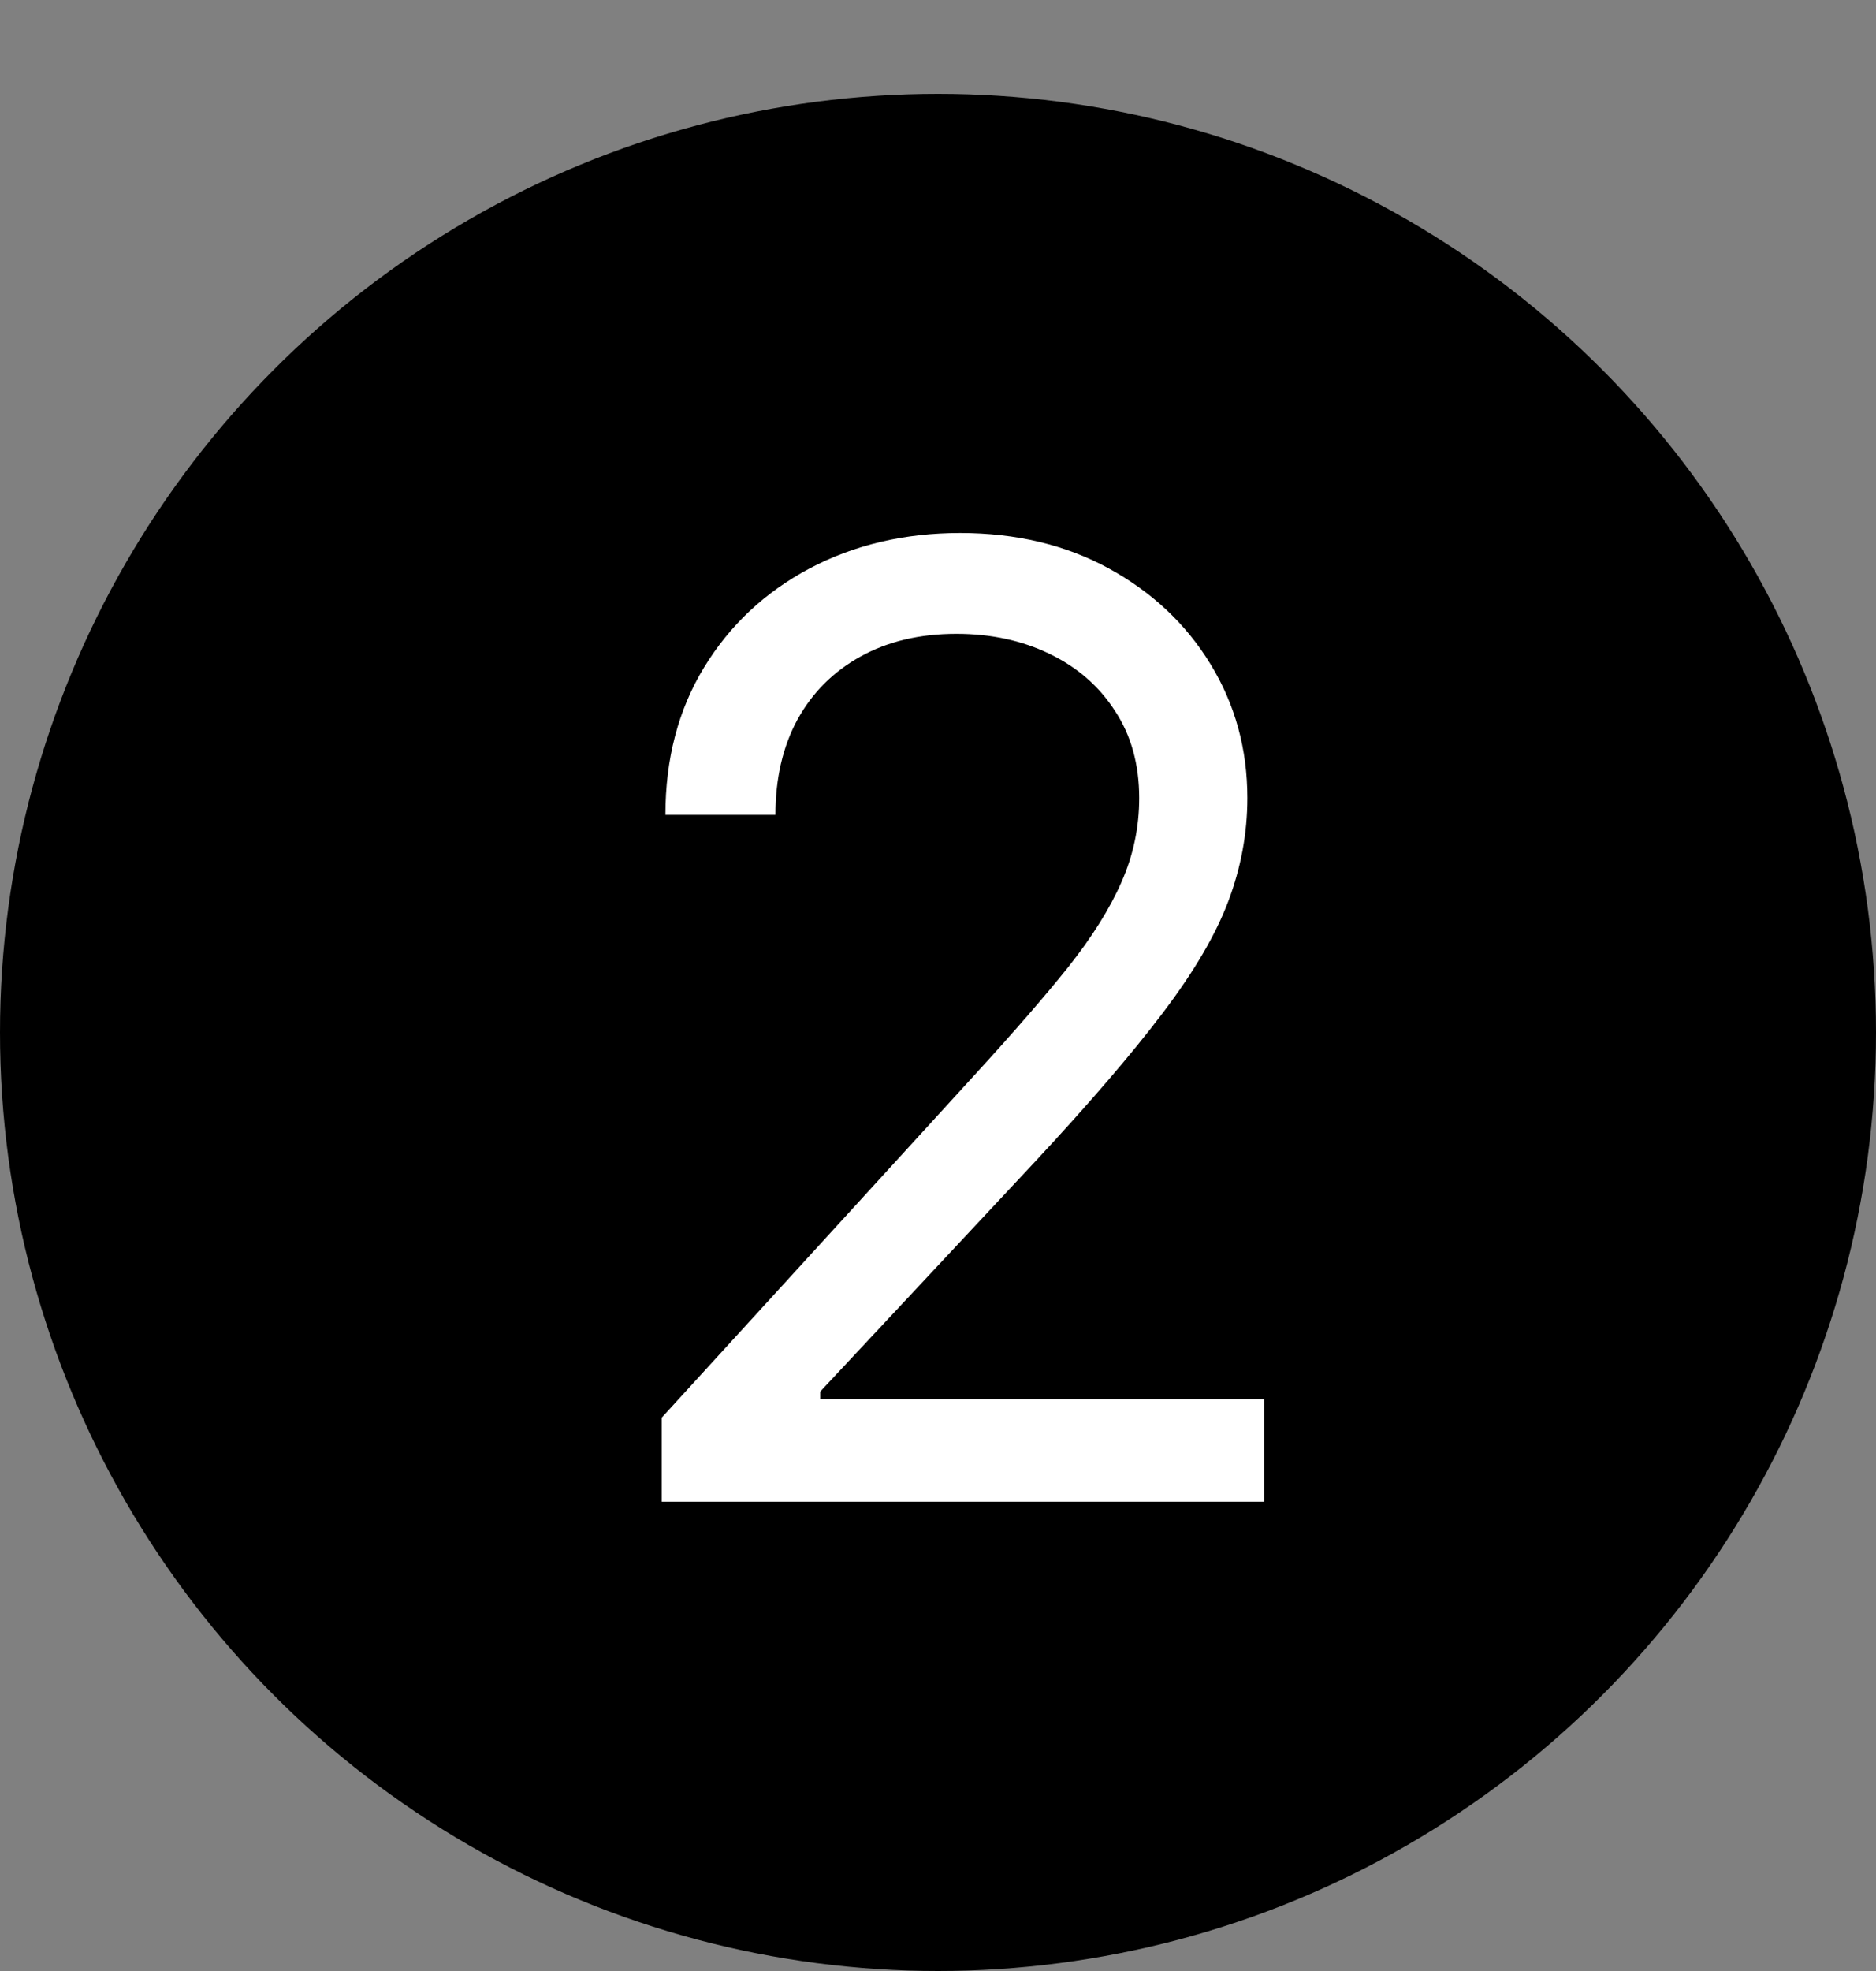 <svg width="20" height="21" viewBox="0 0 20 21" fill="none" xmlns="http://www.w3.org/2000/svg">
<rect x="0" y="0" width="20" height="21" fill="#808080" stroke="none"/>
<circle cx="10" cy="11" r="10" fill="black"/>
<path d="M7.054 16V15.105L10.415 11.426C10.809 10.995 11.134 10.621 11.389 10.303C11.644 9.981 11.833 9.679 11.956 9.398C12.082 9.113 12.145 8.814 12.145 8.503C12.145 8.145 12.059 7.835 11.886 7.573C11.717 7.311 11.485 7.109 11.19 6.967C10.895 6.824 10.564 6.753 10.196 6.753C9.805 6.753 9.464 6.834 9.172 6.996C8.884 7.156 8.66 7.379 8.501 7.668C8.345 7.956 8.267 8.294 8.267 8.682H7.094C7.094 8.085 7.231 7.562 7.506 7.111C7.781 6.66 8.156 6.309 8.63 6.057C9.107 5.805 9.643 5.679 10.236 5.679C10.832 5.679 11.361 5.805 11.822 6.057C12.282 6.309 12.644 6.648 12.905 7.076C13.167 7.504 13.298 7.979 13.298 8.503C13.298 8.877 13.23 9.244 13.095 9.602C12.962 9.956 12.73 10.352 12.398 10.79C12.07 11.224 11.615 11.754 11.031 12.381L8.744 14.827V14.906H13.477V16H7.054Z" fill="white"/>
</svg>
